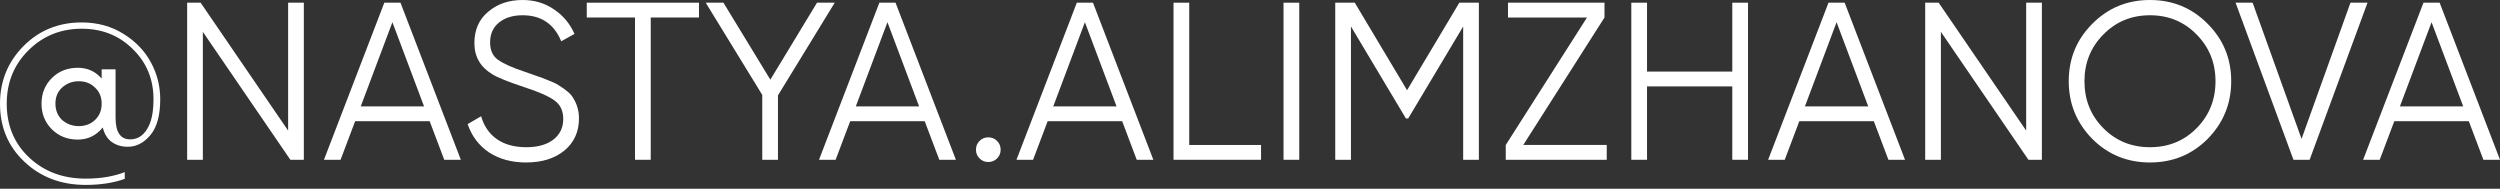 <?xml version="1.0" encoding="UTF-8"?> <svg xmlns="http://www.w3.org/2000/svg" width="596" height="45" viewBox="0 0 596 45" fill="none"><rect x="0" y="0" width="596" height="45" fill="#333333" stroke="none"/> <path d="M19.473 5.35C23.254 5.35 26.607 6.277 29.531 8.132C32.384 9.915 34.542 12.18 36.004 14.926C37.467 17.637 38.198 20.543 38.198 23.646C38.198 27.462 37.431 30.298 35.897 32.153C34.328 34.043 32.527 34.988 30.494 34.988C28.96 34.988 27.659 34.596 26.589 33.811C25.554 33.026 24.859 31.885 24.502 30.387C22.933 32.313 20.953 33.276 18.564 33.276C16.067 33.276 13.999 32.456 12.358 30.815C10.717 29.174 9.897 27.142 9.897 24.716C9.897 22.291 10.717 20.258 12.358 18.617C13.999 16.977 16.067 16.157 18.564 16.157C20.846 16.157 22.737 17.012 24.235 18.724V16.531H27.552V28.087C27.552 31.511 28.711 33.222 31.029 33.222C32.705 33.222 34.043 32.42 35.041 30.815C36.076 29.21 36.593 26.82 36.593 23.646C36.593 18.867 34.934 14.873 31.617 11.663C28.372 8.453 24.324 6.848 19.473 6.848C14.48 6.848 10.254 8.56 6.794 11.984C3.335 15.408 1.605 19.652 1.605 24.716C1.605 29.923 3.388 34.203 6.955 37.556C10.521 40.908 15.015 42.585 20.436 42.585C23.967 42.585 27.07 42.068 29.745 41.033V42.638C27.07 43.601 23.967 44.083 20.436 44.083C14.587 44.083 9.719 42.246 5.831 38.572C1.944 34.934 0 30.316 0 24.716C0 19.366 1.855 14.801 5.564 11.021C9.309 7.24 13.945 5.35 19.473 5.35ZM14.819 28.622C15.96 29.585 17.28 30.066 18.778 30.066C20.311 30.066 21.596 29.585 22.63 28.622C23.7 27.623 24.235 26.321 24.235 24.716C24.235 23.111 23.7 21.827 22.63 20.864C21.631 19.866 20.347 19.366 18.778 19.366C17.244 19.366 15.925 19.866 14.819 20.864C13.749 21.827 13.214 23.111 13.214 24.716C13.214 26.285 13.749 27.587 14.819 28.622Z" fill="white"></path> <path d="M68.689 31.136V0.642H72.434V38.091H69.224L48.36 7.597V38.091H44.615V0.642H47.825L68.689 31.136Z" fill="white"></path> <path d="M109.866 38.091H105.907L102.43 28.889H84.668L81.191 38.091H77.232L91.623 0.642H95.475L109.866 38.091ZM93.549 5.296L86.006 25.358H101.092L93.549 5.296Z" fill="white"></path> <path d="M125.399 38.733C121.975 38.733 119.033 37.93 116.572 36.325C114.147 34.685 112.453 32.438 111.49 29.585L114.7 27.712C115.377 30.066 116.626 31.885 118.444 33.169C120.299 34.453 122.635 35.095 125.453 35.095C128.199 35.095 130.357 34.489 131.926 33.276C133.495 32.063 134.28 30.423 134.28 28.354C134.28 26.392 133.567 24.912 132.14 23.914C130.749 22.915 128.395 21.881 125.078 20.811C121.119 19.491 118.551 18.457 117.375 17.708C114.521 15.996 113.095 13.517 113.095 10.272C113.095 7.097 114.2 4.601 116.412 2.782C118.587 0.927 121.316 0 124.597 0C127.414 0 129.911 0.749 132.087 2.247C134.262 3.709 135.885 5.653 136.955 8.078L133.799 9.844C132.087 5.706 129.019 3.638 124.597 3.638C122.243 3.638 120.353 4.226 118.926 5.403C117.535 6.545 116.84 8.114 116.84 10.111C116.84 12.002 117.482 13.392 118.765 14.284C120.085 15.211 122.207 16.157 125.132 17.119L128.021 18.136C128.627 18.314 129.483 18.635 130.589 19.099C131.801 19.563 132.639 19.955 133.103 20.276C134.993 21.417 136.188 22.469 136.687 23.432C137.579 24.859 138.025 26.464 138.025 28.247C138.025 31.421 136.866 33.971 134.547 35.897C132.229 37.788 129.18 38.733 125.399 38.733Z" fill="white"></path> <path d="M139.886 0.642H166.635V4.173H155.133V38.091H151.388V4.173H139.886V0.642Z" fill="white"></path> <path d="M194.777 0.642H199.003L185.468 22.737V38.091H181.723V22.63L168.242 0.642H172.468L183.649 18.992L194.777 0.642Z" fill="white"></path> <path d="M227.886 38.091H223.927L220.45 28.889H202.688L199.211 38.091H195.252L209.643 0.642H213.495L227.886 38.091ZM211.569 5.296L204.026 25.358H219.112L211.569 5.296Z" fill="white"></path> <path d="M238.555 35.683C238.555 36.504 238.269 37.199 237.699 37.77C237.128 38.34 236.432 38.626 235.612 38.626C234.792 38.626 234.096 38.34 233.526 37.77C232.955 37.199 232.67 36.504 232.67 35.683C232.67 34.863 232.955 34.168 233.526 33.597C234.096 33.026 234.792 32.741 235.612 32.741C236.432 32.741 237.128 33.026 237.699 33.597C238.269 34.168 238.555 34.863 238.555 35.683Z" fill="white"></path> <path d="M274.958 38.091H271L267.522 28.889H249.761L246.283 38.091H242.324L256.716 0.642H260.567L274.958 38.091ZM258.641 5.296L251.098 25.358H266.185L258.641 5.296Z" fill="white"></path> <path d="M283.512 0.642V34.56H300.631V38.091H279.767V0.642H283.512Z" fill="white"></path> <path d="M305.994 38.091V0.642H309.739V38.091H305.994Z" fill="white"></path> <path d="M347.908 0.642H352.562V38.091H348.818V6.313L335.71 28.247H335.175L322.068 6.313V38.091H318.323V0.642H322.978L335.443 21.506L347.908 0.642Z" fill="white"></path> <path d="M382.511 4.173L363.145 34.56H383.046V38.091H358.972V34.56L378.338 4.173H359.507V0.642H382.511V4.173Z" fill="white"></path> <path d="M412.98 17.066V0.642H416.725V38.091H412.98V20.597H392.651V38.091H388.906V0.642H392.651V17.066H412.98Z" fill="white"></path> <path d="M454.157 38.091H450.198L446.721 28.889H428.959L425.482 38.091H421.523L435.914 0.642H439.766L454.157 38.091ZM437.84 5.296L430.297 25.358H445.383L437.84 5.296Z" fill="white"></path> <path d="M483.04 31.136V0.642H486.785V38.091H483.575L462.71 7.597V38.091H458.966V0.642H462.175L483.04 31.136Z" fill="white"></path> <path d="M526.303 33.115C522.558 36.86 517.975 38.733 512.554 38.733C507.133 38.733 502.55 36.86 498.805 33.115C495.06 29.299 493.188 24.716 493.188 19.366C493.188 13.981 495.06 9.416 498.805 5.671C502.55 1.89 507.133 0 512.554 0C517.975 0 522.558 1.89 526.303 5.671C530.048 9.416 531.921 13.981 531.921 19.366C531.921 24.716 530.048 29.299 526.303 33.115ZM496.933 19.366C496.933 23.789 498.431 27.516 501.427 30.547C504.422 33.579 508.132 35.095 512.554 35.095C516.977 35.095 520.686 33.579 523.682 30.547C526.678 27.516 528.176 23.789 528.176 19.366C528.176 14.979 526.678 11.27 523.682 8.239C520.686 5.171 516.977 3.638 512.554 3.638C508.132 3.638 504.422 5.171 501.427 8.239C498.431 11.27 496.933 14.979 496.933 19.366Z" fill="white"></path> <path d="M550.615 38.091H546.763L532.96 0.642H537.026L548.689 33.115L560.352 0.642H564.418L550.615 38.091Z" fill="white"></path> <path d="M596.001 38.091H592.042L588.564 28.889H570.803L567.326 38.091H563.367L577.758 0.642H581.61L596.001 38.091ZM579.684 5.296L572.14 25.358H587.227L579.684 5.296Z" fill="white"></path> </svg> 